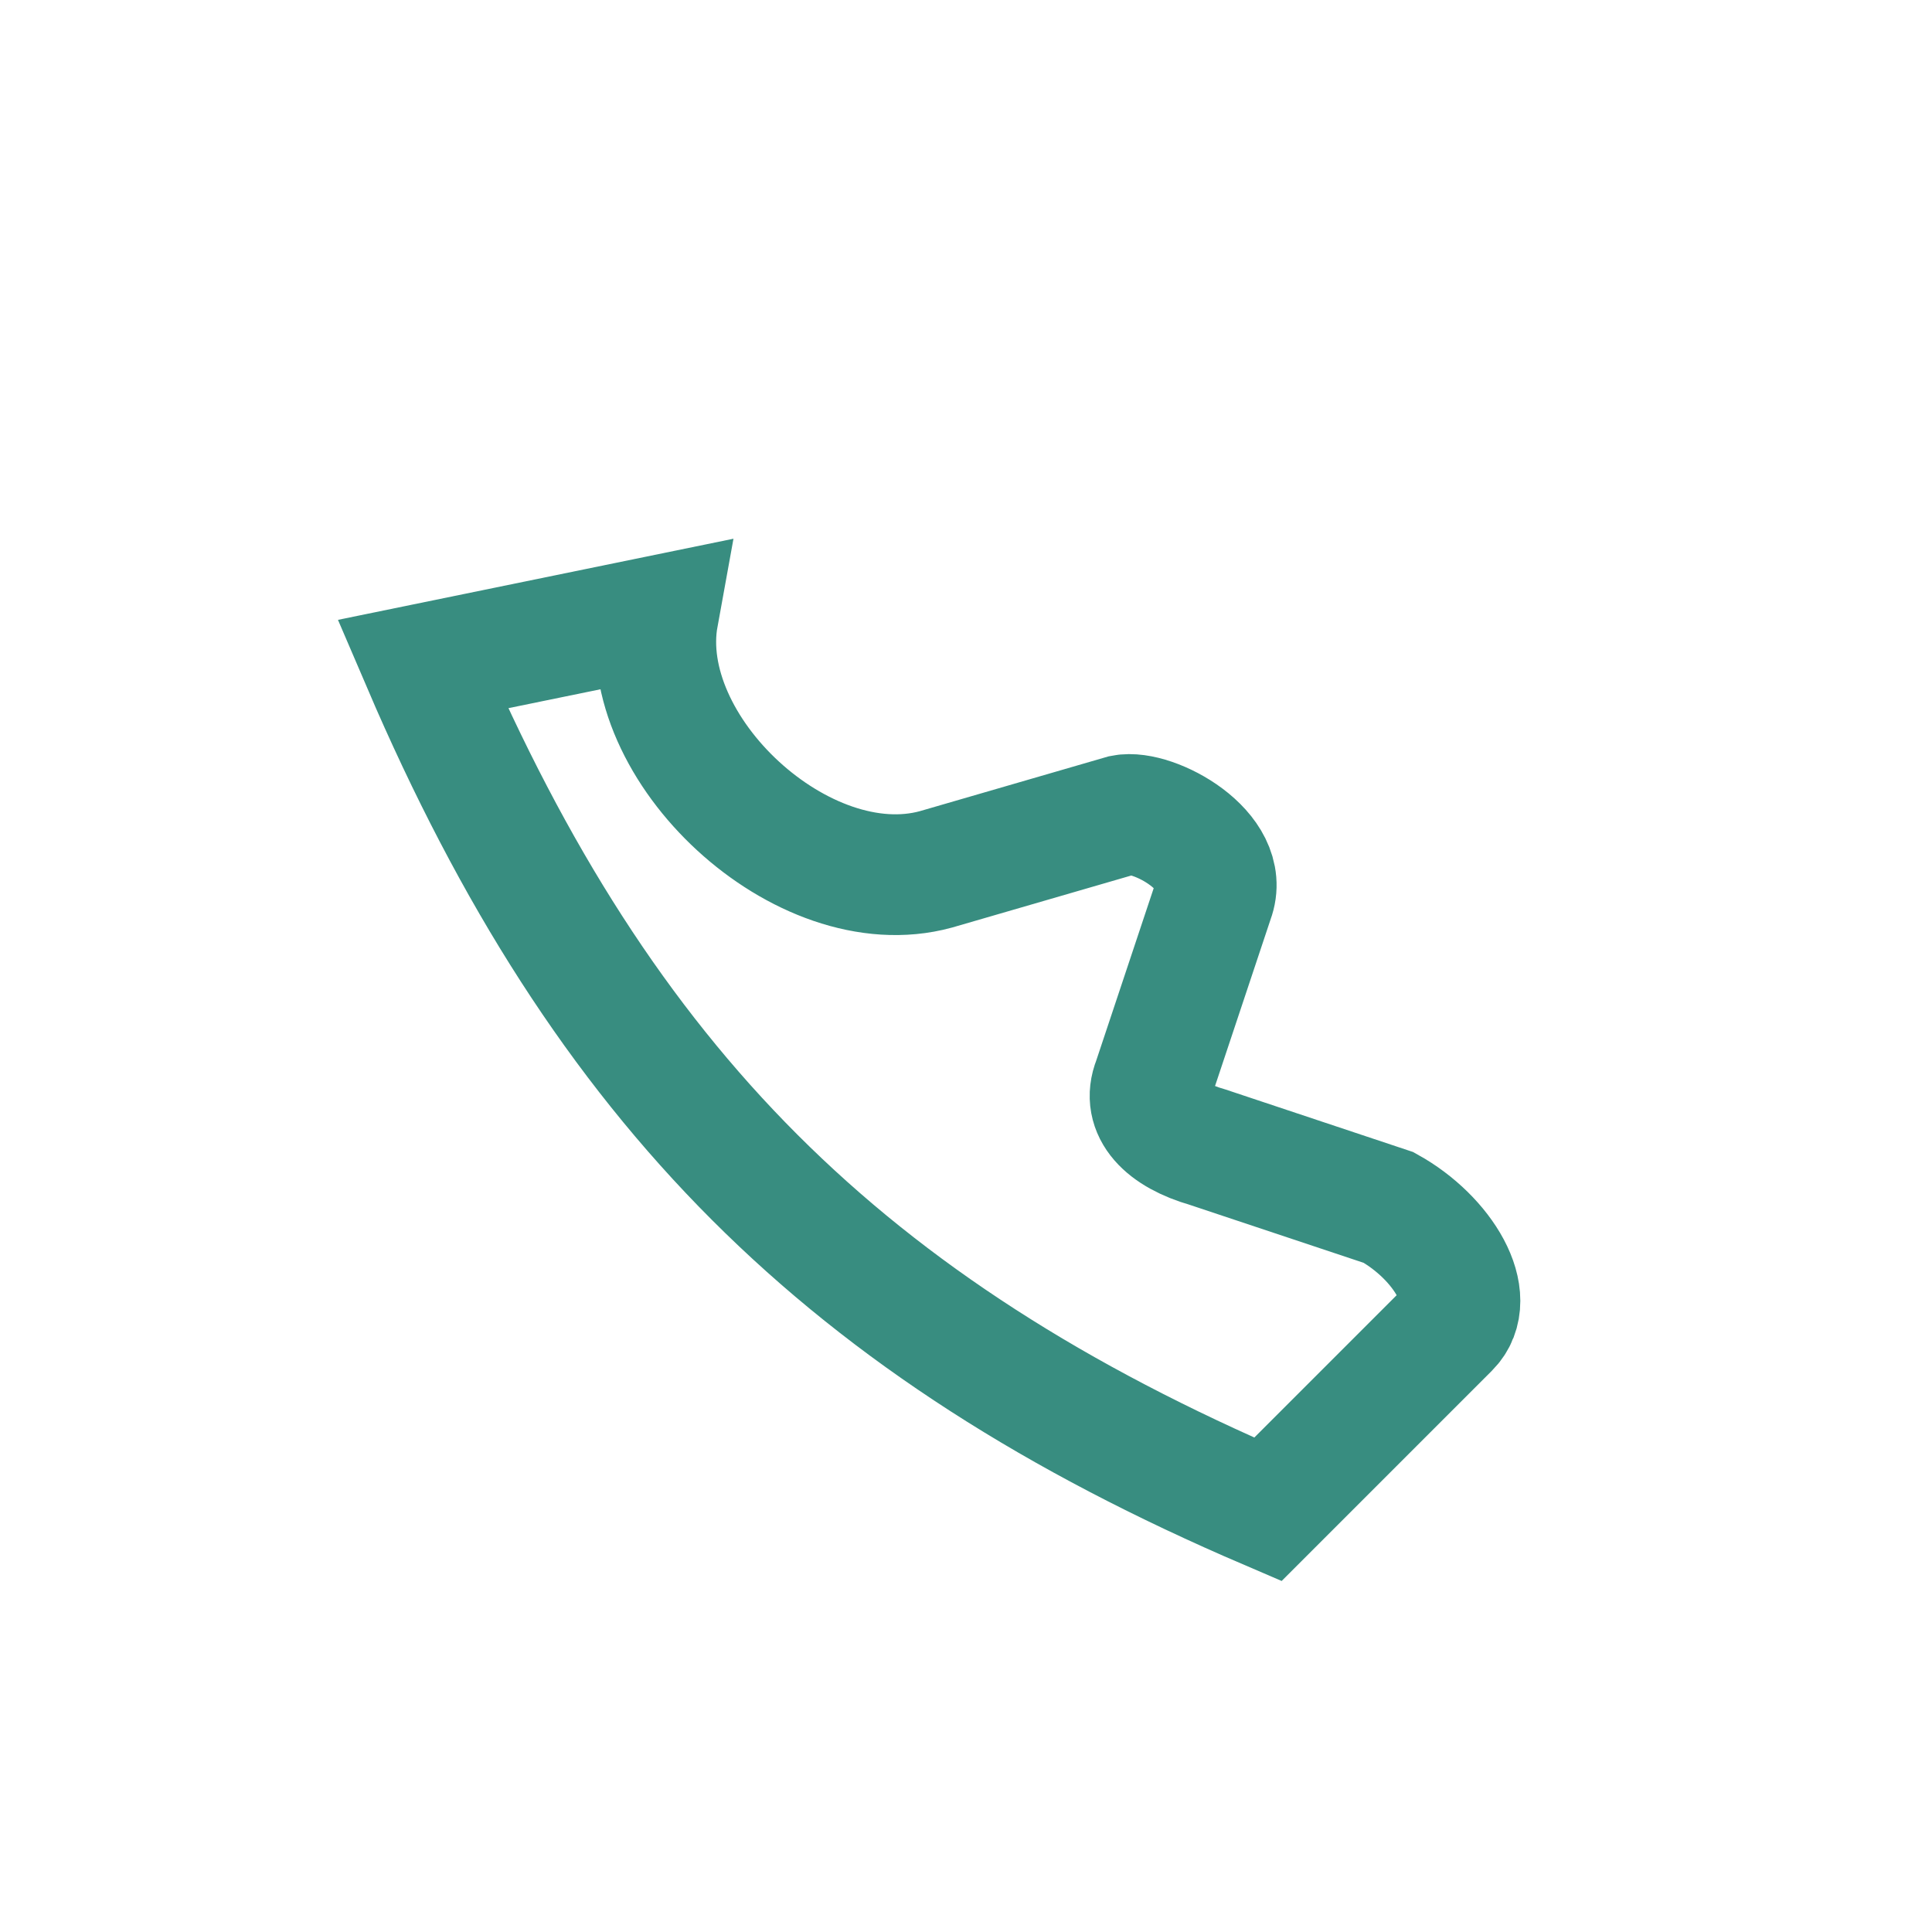 <?xml version="1.0" encoding="UTF-8"?>
<svg xmlns="http://www.w3.org/2000/svg" width="32" height="32" viewBox="0 0 32 32"><path d="M7 11c3 7 7 11 14 14l3-3c.5-.5-.1-1.5-1-2l-3-1c-.7-.2-1.1-.6-.9-1.1l1-3c.3-.8-1-1.5-1.5-1.4l-3.1.9c-2.2.6-5-2-4.6-4.2L7 11z" fill="none" stroke="#388D80" stroke-width="2"/></svg>